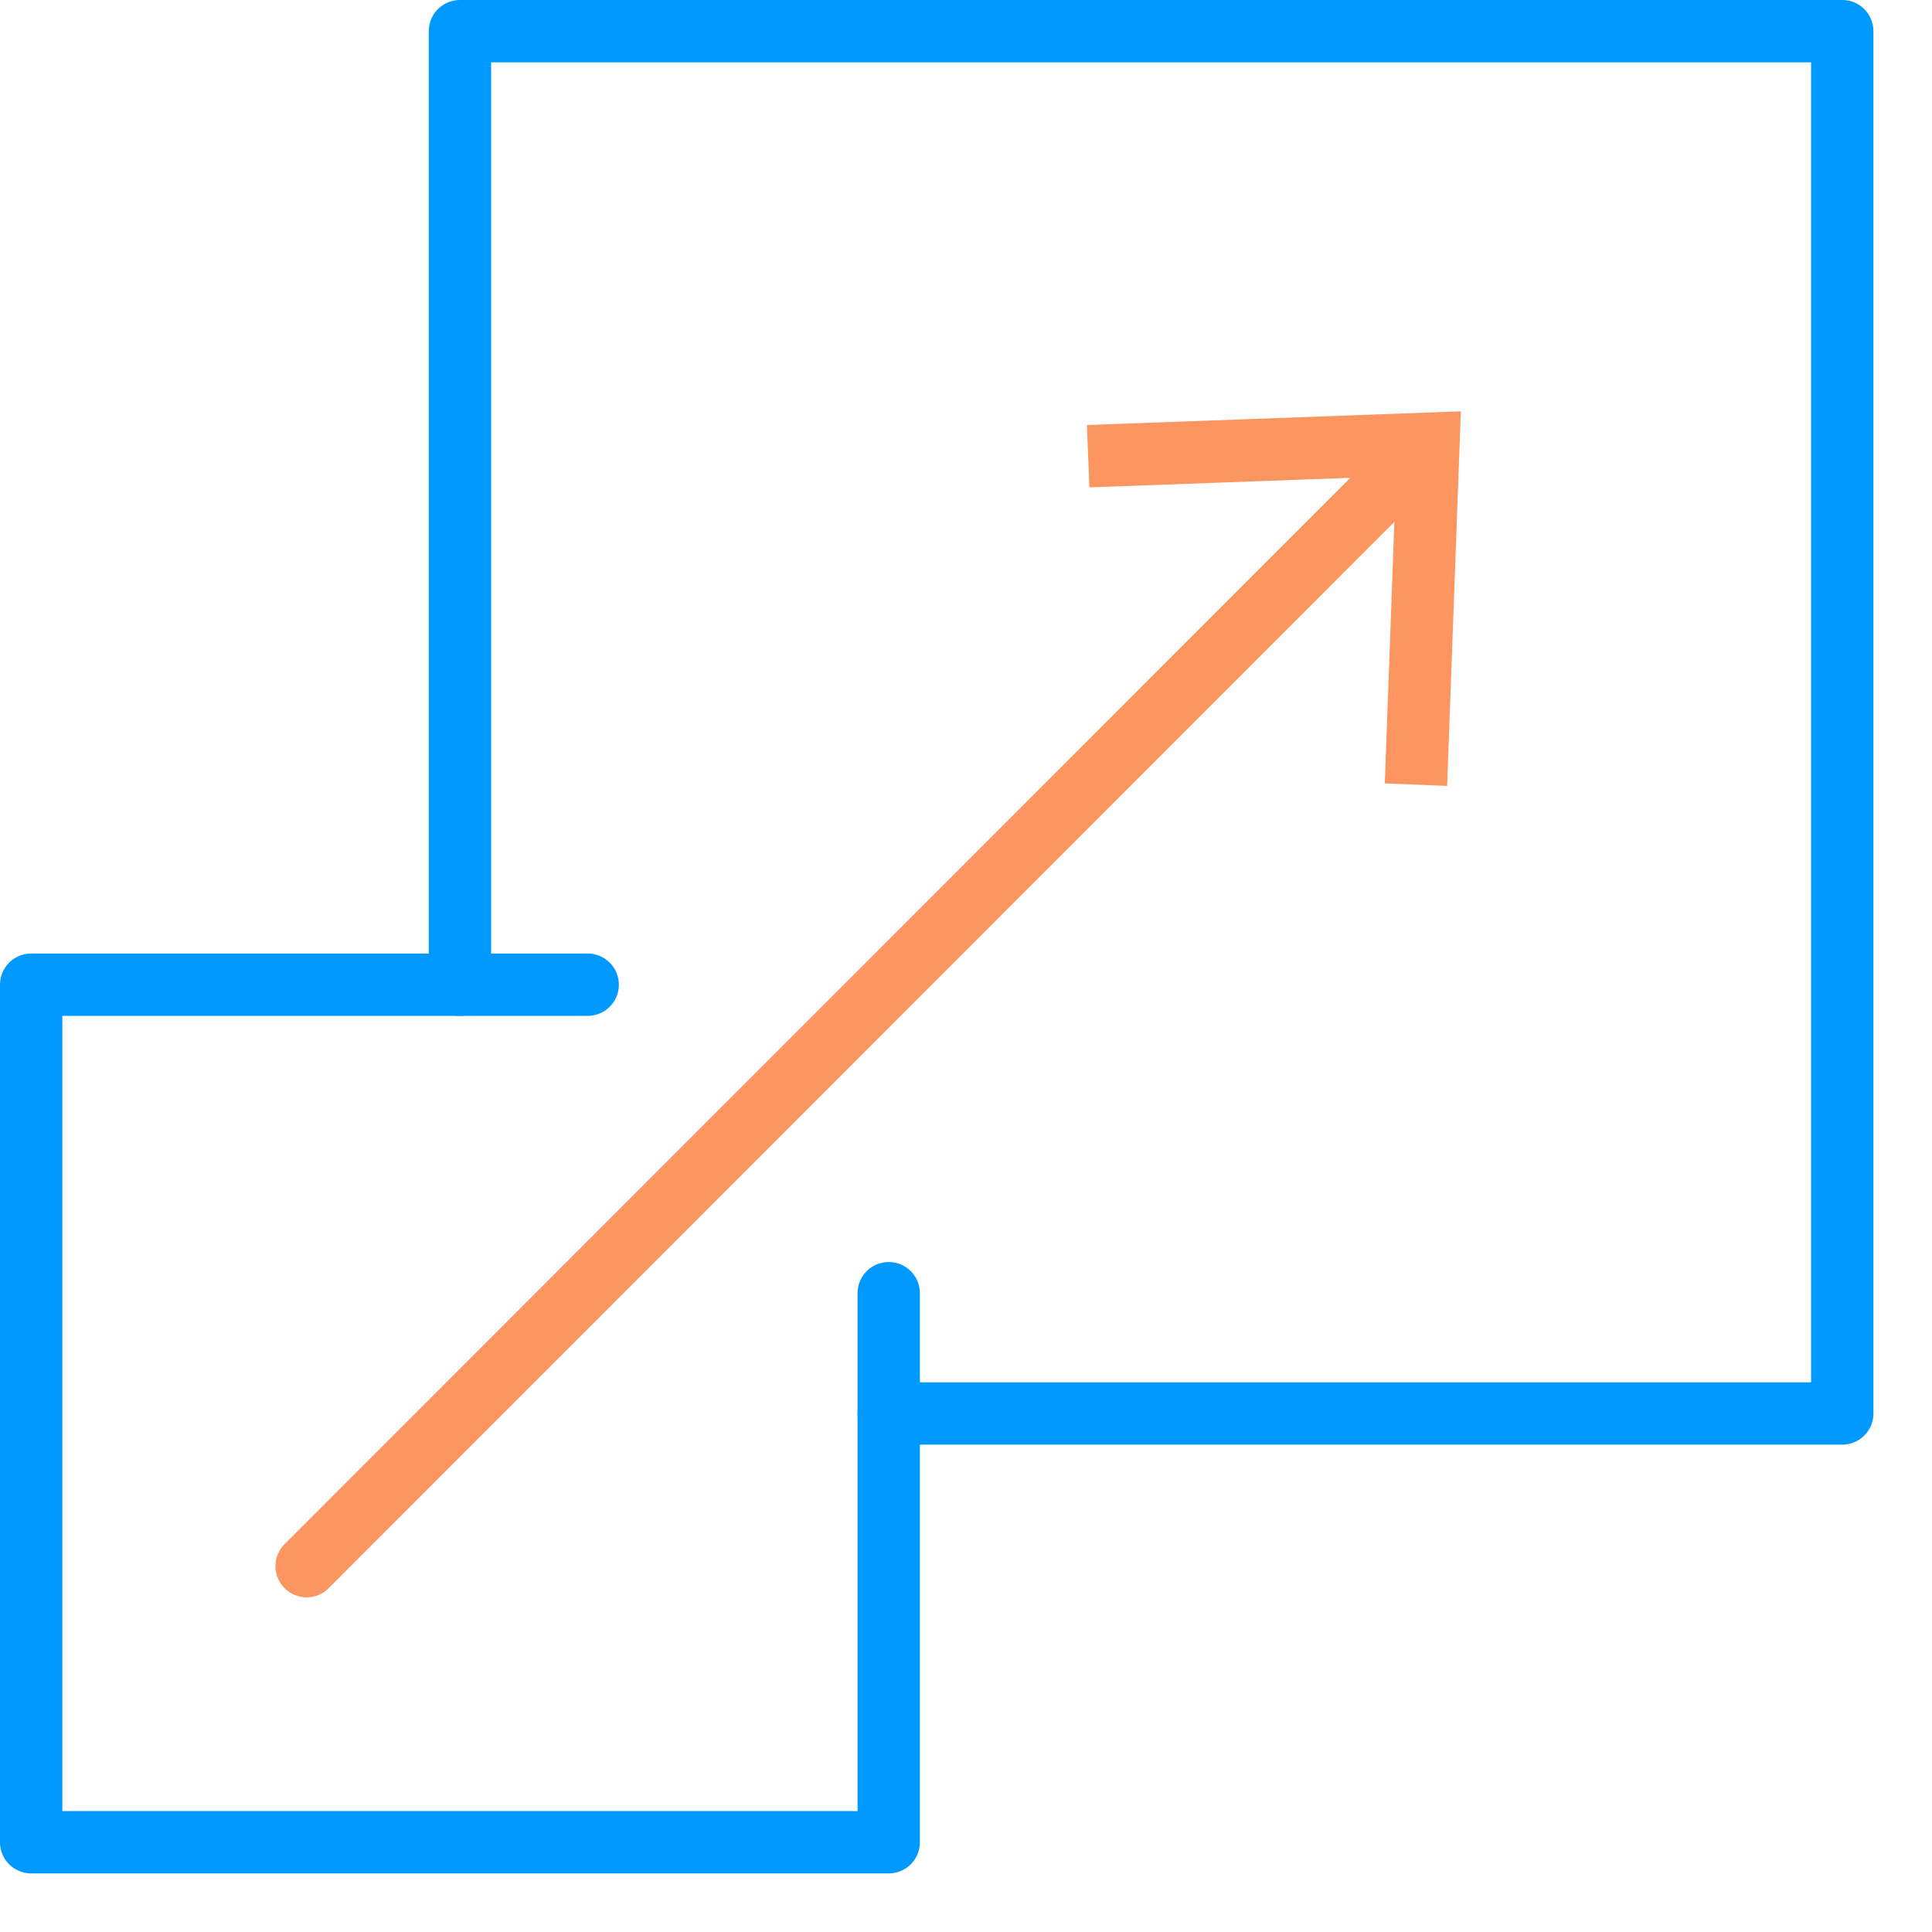 <svg width="31" height="31" viewBox="0 0 31 31" fill="none" xmlns="http://www.w3.org/2000/svg">
<g clip-path="url(#clip0_1_930)">
<path d="M7.38 15.8V0.5H29.56V22.68H14.26" stroke="#0099FF" stroke-linecap="round" stroke-linejoin="round"/>
<path d="M14.26 20.75V22.68V29.56H0.5V15.8H7.38H9.43" stroke="#0099FF" stroke-linecap="round" stroke-linejoin="round"/>
<path d="M4.92 25.13L22.67 7.37" stroke="#FC955F" stroke-linecap="round" stroke-linejoin="round"/>
<path d="M23.22 12.61L22.22 12.57L22.4 7.64L17.48 7.82L17.44 6.82L23.44 6.6L23.22 12.61Z" fill="#FC955F"/>
</g>
<defs>
<clipPath id="clip0_1_930">
<rect width="30.06" height="30.06" fill="white"/>
</clipPath>
</defs>
</svg>

